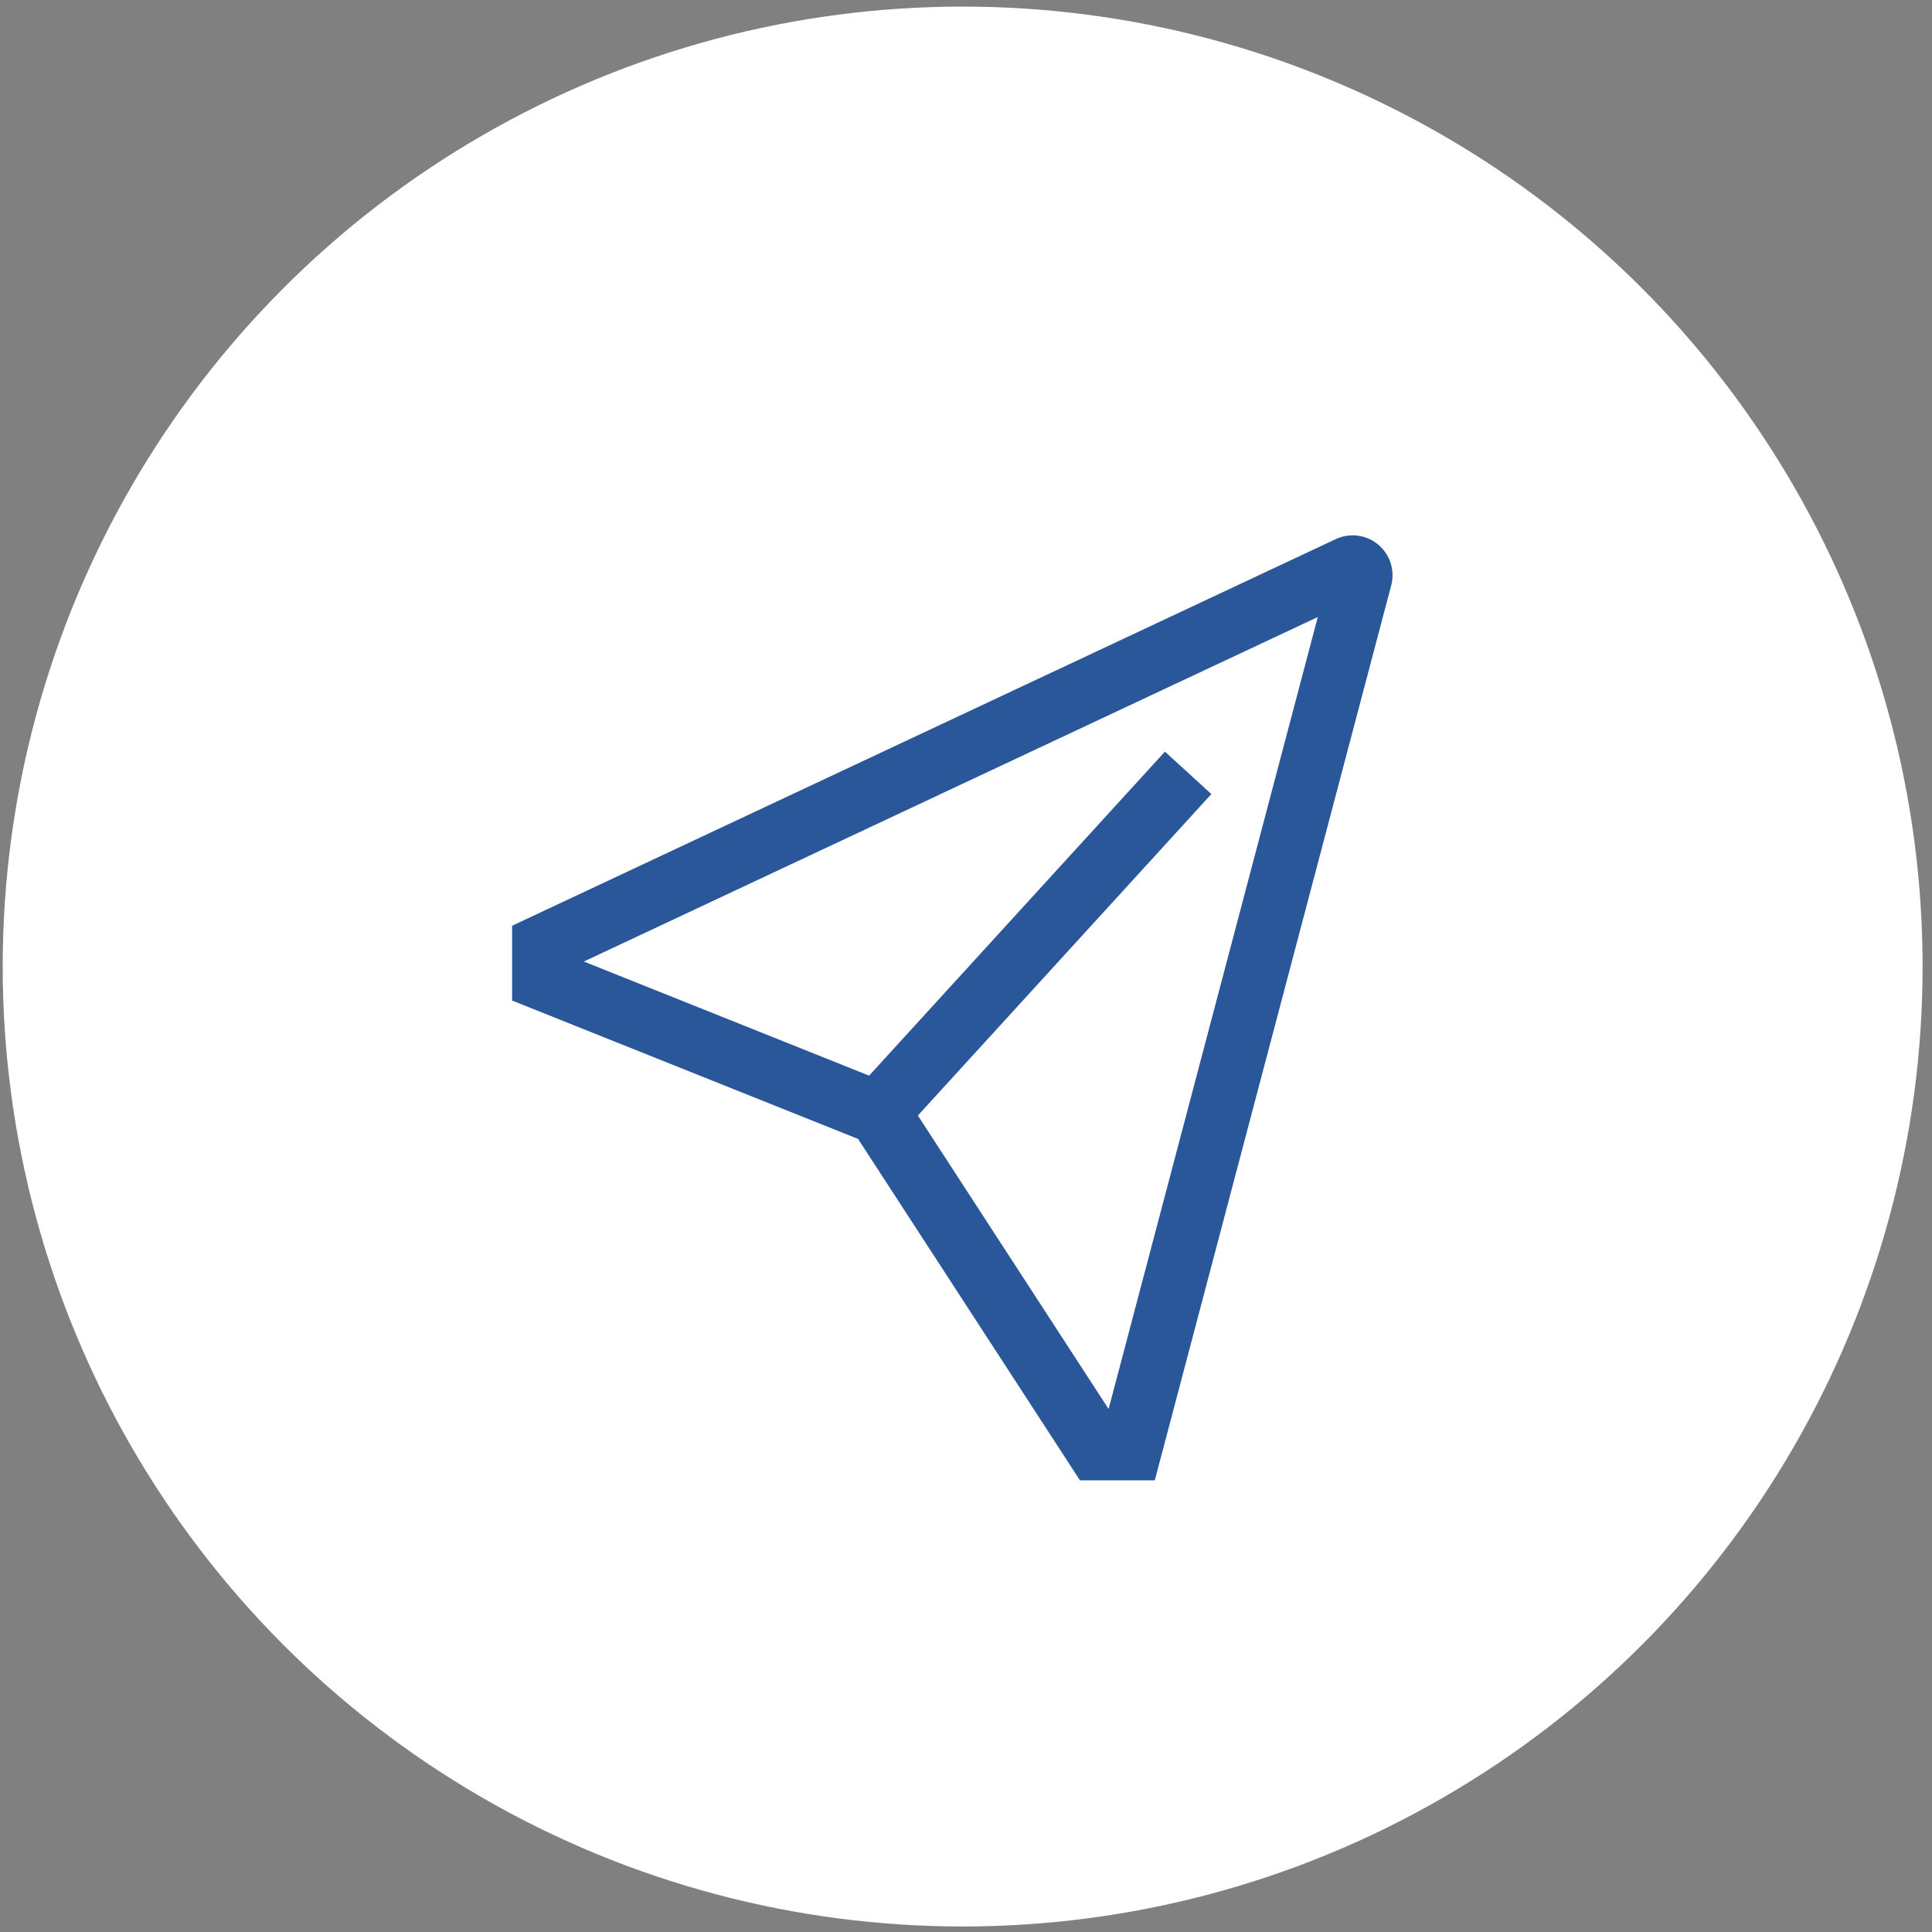 <svg width="83" height="83" fill="none" xmlns="http://www.w3.org/2000/svg"><rect width="100%" height="100%" fill="#808080" stroke="none"/><circle cx="41.356" cy="41.523" r="41.24" fill="#fff"/><path d="M59.209 23.396a1.716 1.716 0 00-1.823-.235L22 39.771v3.213l14.863 5.945 9.533 14.667h3.215l10.157-38.449a1.717 1.717 0 00-.56-1.751zM47.626 60.531l-8.194-12.607 12.61-13.811-1.996-1.822L37.338 46.21l-12.255-4.902 31.53-14.8-8.987 34.023z" fill="#2A579A"/></svg>